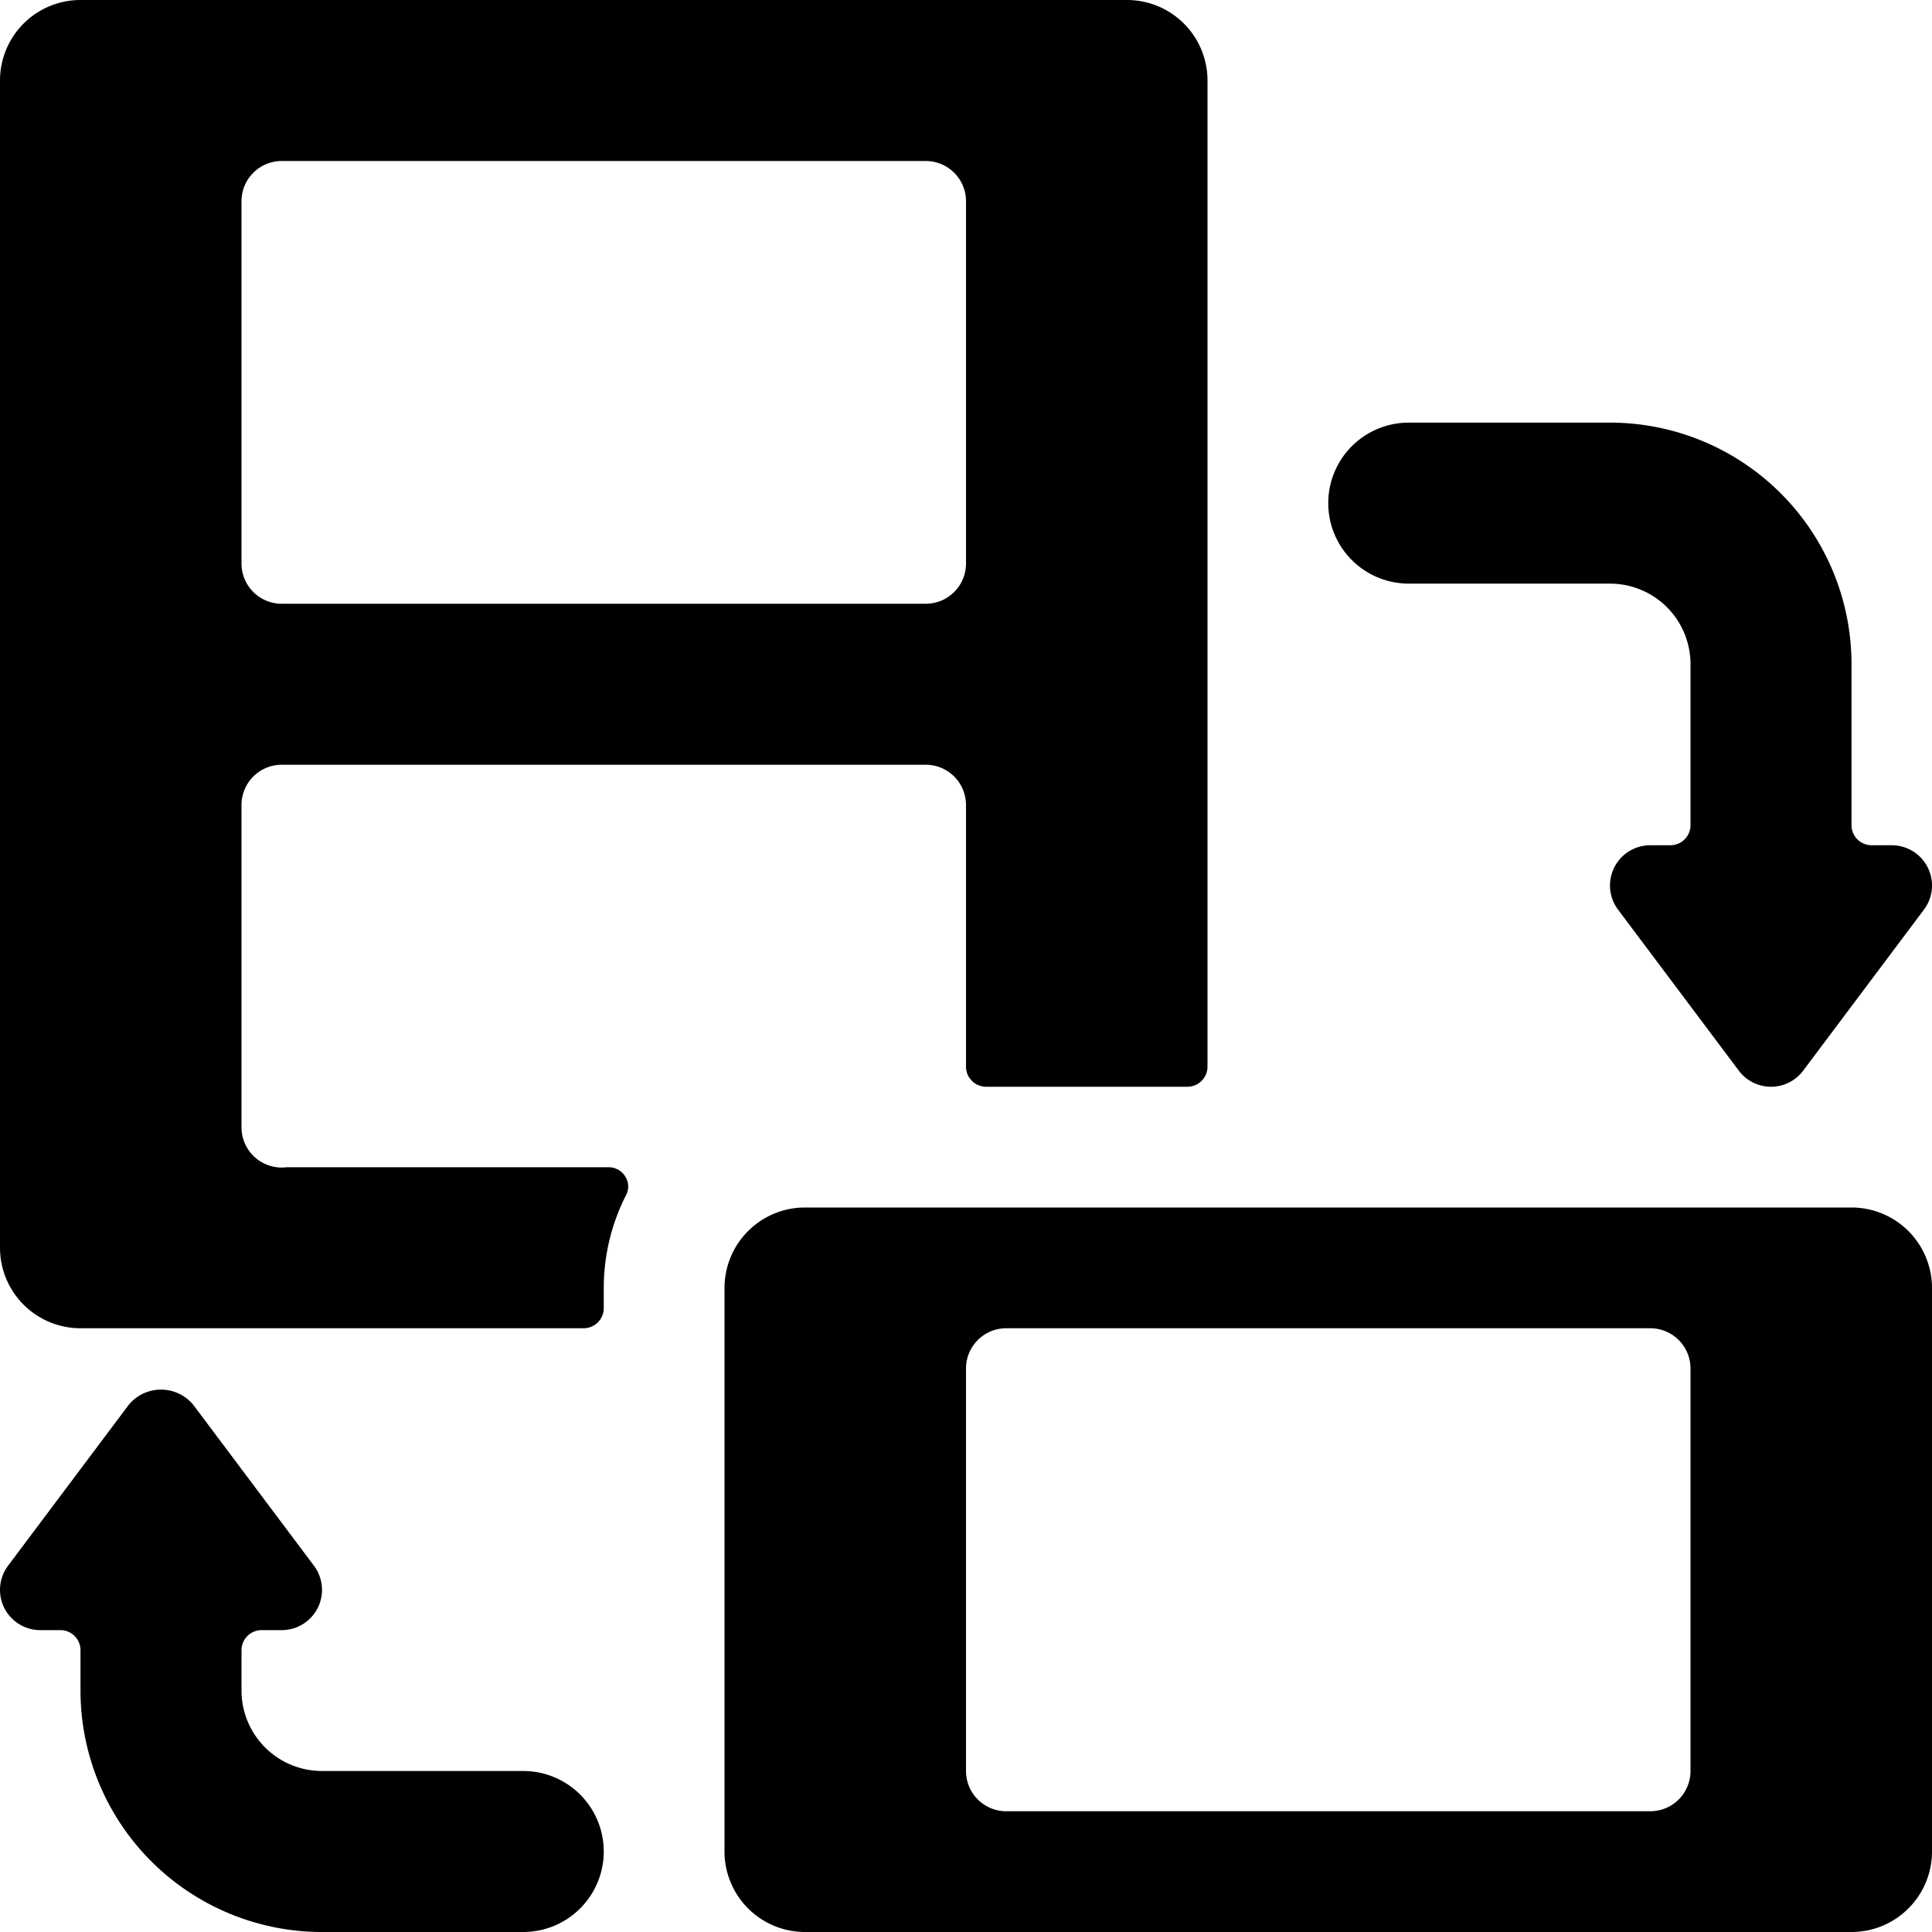 <svg xmlns="http://www.w3.org/2000/svg" viewBox="0 0 24 24"><g><path d="M7.77 14.86a0.23 0.23 0 0 0 0 -0.24 0.24 0.24 0 0 0 -0.21 -0.12h-4A0.5 0.5 0 0 1 3 14v-4a0.5 0.5 0 0 1 0.5 -0.5h8a0.5 0.5 0 0 1 0.5 0.5v3.25a0.25 0.25 0 0 0 0.25 0.25h2.5a0.25 0.25 0 0 0 0.25 -0.25V1a1 1 0 0 0 -1 -1H1a1 1 0 0 0 -1 1v14.5a1 1 0 0 0 1 1h6.25a0.25 0.25 0 0 0 0.25 -0.25V16a2.55 2.55 0 0 1 0.27 -1.14ZM12 7a0.5 0.5 0 0 1 -0.5 0.5h-8A0.5 0.5 0 0 1 3 7V2.5a0.5 0.5 0 0 1 0.5 -0.5h8a0.5 0.5 0 0 1 0.5 0.5Z" fill="#000000" stroke-width="1"></path><path d="M23 15H10a1 1 0 0 0 -1 1v7a1 1 0 0 0 1 1h13a1 1 0 0 0 1 -1v-7a1 1 0 0 0 -1 -1Zm-2.5 1.5a0.5 0.5 0 0 1 0.5 0.5v5a0.5 0.5 0 0 1 -0.5 0.5h-8a0.5 0.5 0 0 1 -0.5 -0.5v-5a0.5 0.5 0 0 1 0.5 -0.5Z" fill="#000000" stroke-width="1"></path><path d="m22.4 13.3 1.5 -2a0.5 0.5 0 0 0 -0.4 -0.8h-0.25a0.25 0.25 0 0 1 -0.25 -0.25v-2a3 3 0 0 0 -3 -3h-2.5a1 1 0 0 0 0 2H20a1 1 0 0 1 1 1v2a0.25 0.25 0 0 1 -0.25 0.25h-0.25a0.5 0.5 0 0 0 -0.4 0.8l1.5 2a0.5 0.5 0 0 0 0.8 0Z" fill="#000000" stroke-width="1"></path><path d="M6.5 22H4a1 1 0 0 1 -1 -1v-0.5a0.25 0.25 0 0 1 0.25 -0.25h0.25a0.5 0.5 0 0 0 0.4 -0.8l-1.5 -2a0.52 0.52 0 0 0 -0.8 0l-1.5 2a0.5 0.5 0 0 0 0.4 0.8h0.25a0.25 0.25 0 0 1 0.25 0.25v0.5a3 3 0 0 0 3 3h2.5a1 1 0 0 0 0 -2Z" fill="#000000" stroke-width="1"></path></g></svg>